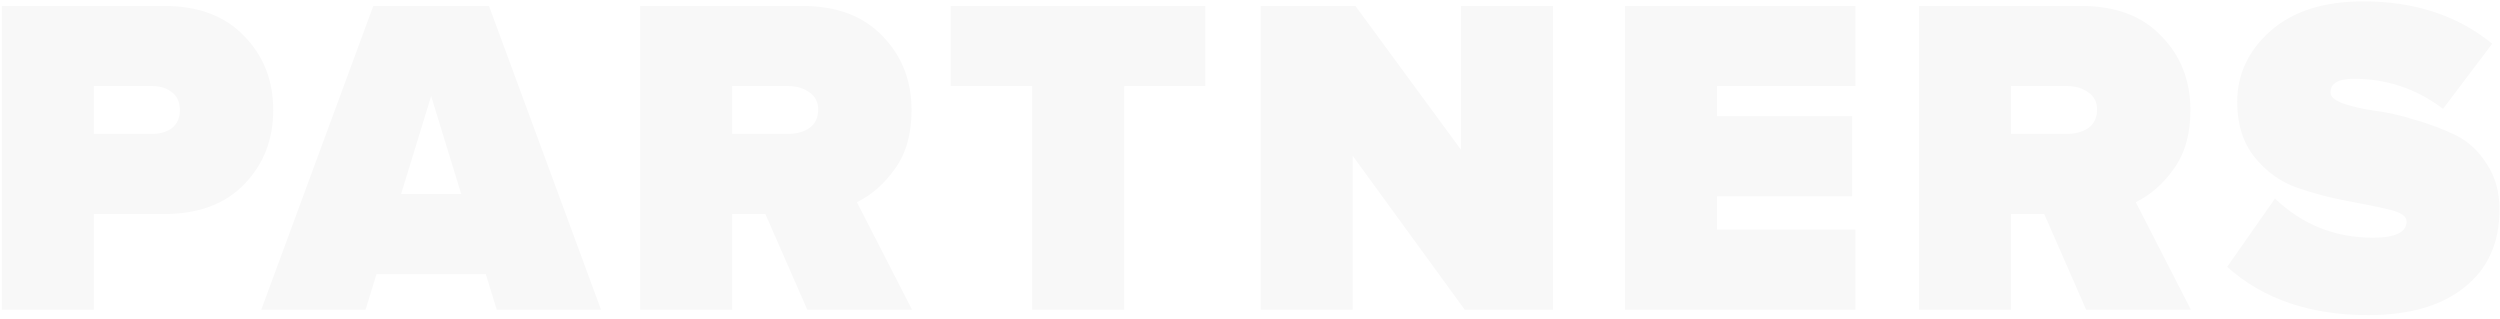 <?xml version="1.0" encoding="UTF-8"?> <svg xmlns="http://www.w3.org/2000/svg" width="549" height="70" viewBox="0 0 549 70" fill="none"> <path d="M20.6 68H0.4V1.3H36C43.533 1.3 49.4 3.5 53.6 7.9C57.867 12.233 60 17.667 60 24.2C60 30.667 57.867 36.1 53.6 40.5C49.4 44.833 43.533 47 36 47H20.6V68ZM33.4 29.4C35.2 29.4 36.667 28.967 37.8 28.1C38.933 27.167 39.5 25.867 39.5 24.2C39.5 22.467 38.933 21.167 37.8 20.3C36.667 19.367 35.2 18.9 33.4 18.9H20.6V29.4H33.4ZM131.98 68H109.08L106.68 60.2H82.68L80.28 68H57.38L81.98 1.3H107.38L131.98 68ZM101.28 42.6L94.68 21.1L88.08 42.6H101.28ZM200.276 68H177.276L168.076 47H160.776V68H140.576V1.3H176.176C183.709 1.3 189.576 3.5 193.776 7.9C198.042 12.233 200.176 17.667 200.176 24.2C200.176 29.4 198.976 33.667 196.576 37C194.242 40.333 191.442 42.8 188.176 44.4L200.276 68ZM173.076 29.4C174.942 29.4 176.509 28.967 177.776 28.1C179.042 27.167 179.676 25.833 179.676 24.1C179.676 22.433 179.042 21.167 177.776 20.3C176.509 19.367 174.942 18.9 173.076 18.9H160.776V29.4H173.076ZM246.873 68H226.673V18.9H208.773V1.3H264.673V18.9H246.873V68ZM341.045 68H321.645L297.045 34.2V68H276.845V1.3H297.645L320.845 32.9V1.3H341.045V68ZM407.445 68H356.845V1.3H407.445V18.9H377.045V25.5H406.745V43.1H377.045V50.4H407.445V68ZM481.116 68H458.116L448.916 47H441.616V68H421.416V1.3H457.016C464.549 1.3 470.416 3.5 474.616 7.9C478.882 12.233 481.016 17.667 481.016 24.2C481.016 29.4 479.816 33.667 477.416 37C475.082 40.333 472.282 42.8 469.016 44.4L481.116 68ZM453.916 29.4C455.782 29.4 457.349 28.967 458.616 28.1C459.882 27.167 460.516 25.833 460.516 24.1C460.516 22.433 459.882 21.167 458.616 20.3C457.349 19.367 455.782 18.9 453.916 18.9H441.616V29.4H453.916ZM520.089 69.2C507.289 69.2 496.956 65.667 489.089 58.6L499.589 43.6C505.589 49.333 512.756 52.2 521.089 52.2C526.022 52.2 528.489 51 528.489 48.6C528.489 47.467 527.189 46.6 524.589 46C522.056 45.4 518.956 44.767 515.289 44.1C511.689 43.433 508.056 42.467 504.389 41.2C500.789 39.933 497.689 37.7 495.089 34.5C492.556 31.3 491.289 27.267 491.289 22.4C491.289 16.333 493.722 11.133 498.589 6.8C503.522 2.467 510.322 0.3 518.989 0.3C530.256 0.3 539.689 3.4 547.289 9.6L536.489 23.9C530.689 19.5 524.156 17.3 516.889 17.3C513.489 17.3 511.789 18.3 511.789 20.3C511.789 21.233 512.689 22.033 514.489 22.7C516.356 23.367 518.656 23.9 521.389 24.3C524.122 24.633 527.089 25.3 530.289 26.3C533.556 27.233 536.556 28.367 539.289 29.7C542.022 31.033 544.289 33.133 546.089 36C547.956 38.8 548.889 42.133 548.889 46C548.889 53.333 546.322 59.033 541.189 63.1C536.122 67.167 529.089 69.2 520.089 69.2Z" fill="url(#paint0_linear)" fill-opacity="0.03"></path> <defs> <linearGradient id="paint0_linear" x1="523.5" y1="14" x2="523.5" y2="57" gradientUnits="userSpaceOnUse"> <stop></stop> <stop offset="1"></stop> </linearGradient> </defs> </svg> 
